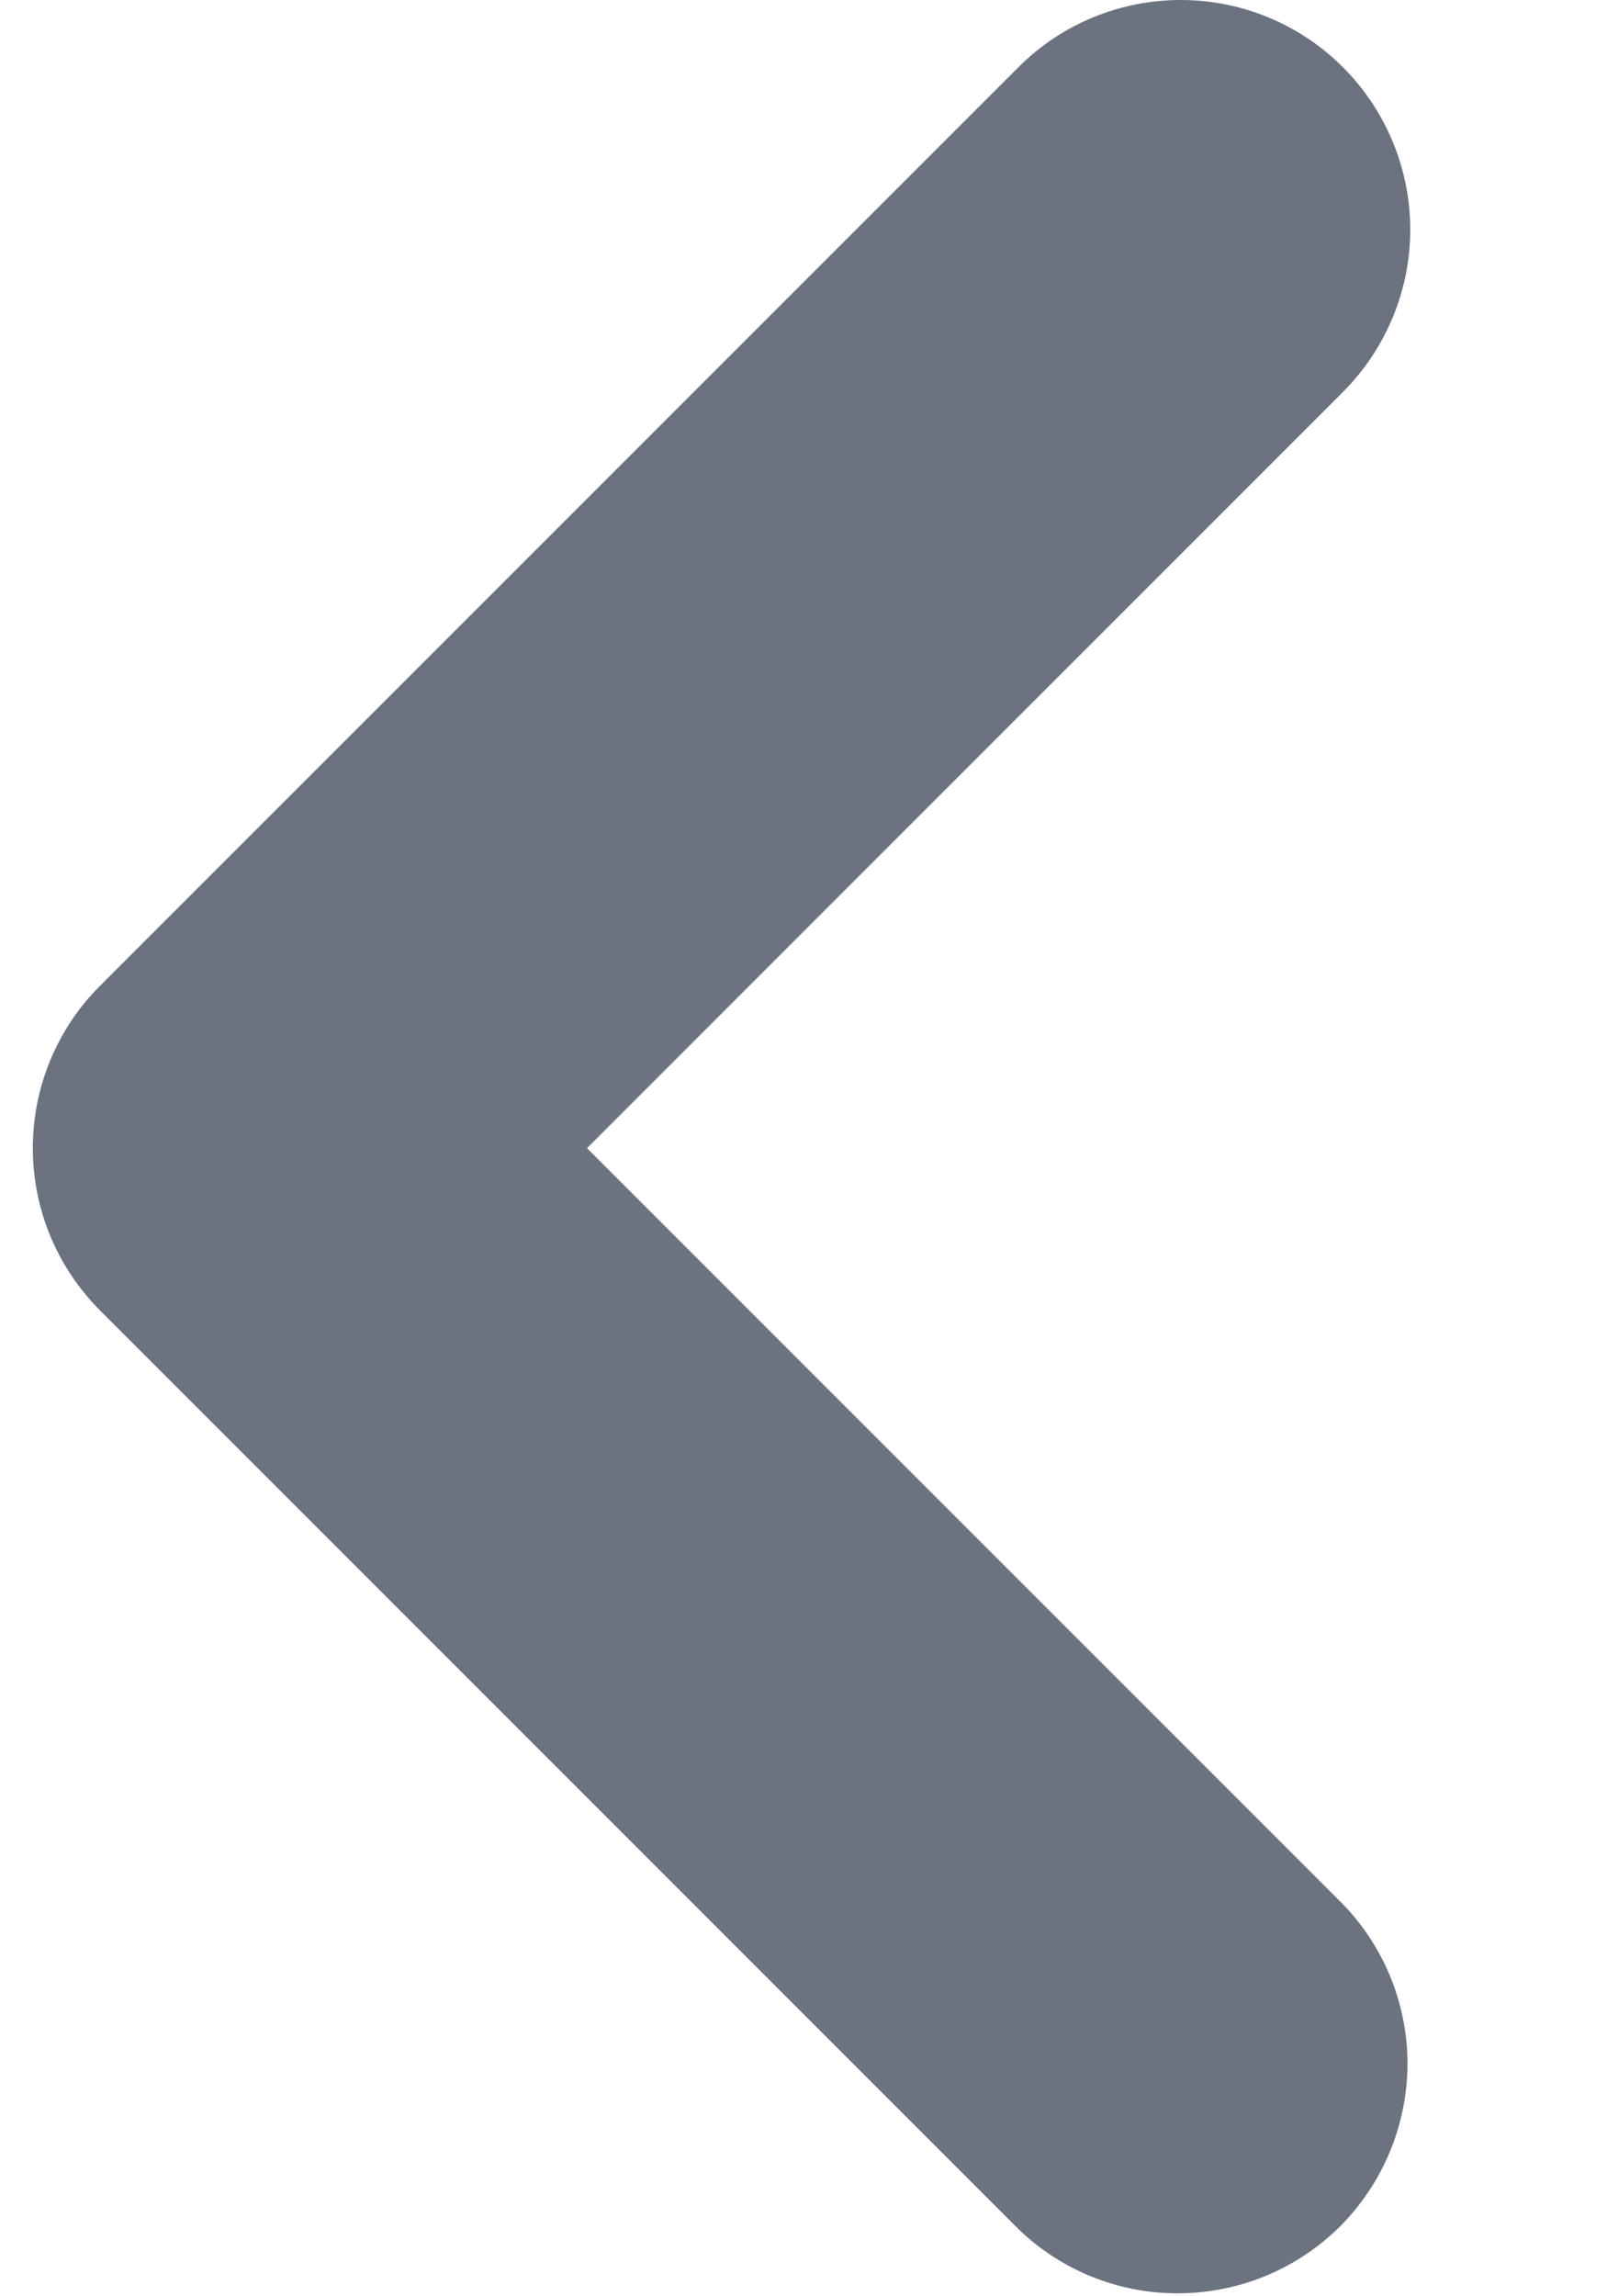 <svg width="7" height="10" viewBox="0 0 7 10" fill="none" xmlns="http://www.w3.org/2000/svg">
<path fill-rule="evenodd" clip-rule="evenodd" d="M5.85 0.293C6.037 0.48 6.143 0.735 6.143 1C6.143 1.265 6.037 1.519 5.85 1.707L2.557 5L5.85 8.293C6.032 8.481 6.133 8.734 6.131 8.996C6.128 9.258 6.023 9.509 5.838 9.695C5.652 9.88 5.401 9.985 5.139 9.987C4.877 9.99 4.624 9.889 4.436 9.707L0.436 5.707C0.248 5.519 0.143 5.265 0.143 5C0.143 4.735 0.248 4.48 0.436 4.293L4.436 0.293C4.623 0.105 4.878 0 5.143 0C5.408 0 5.662 0.105 5.85 0.293Z" fill="#6B7280"/>
</svg>
